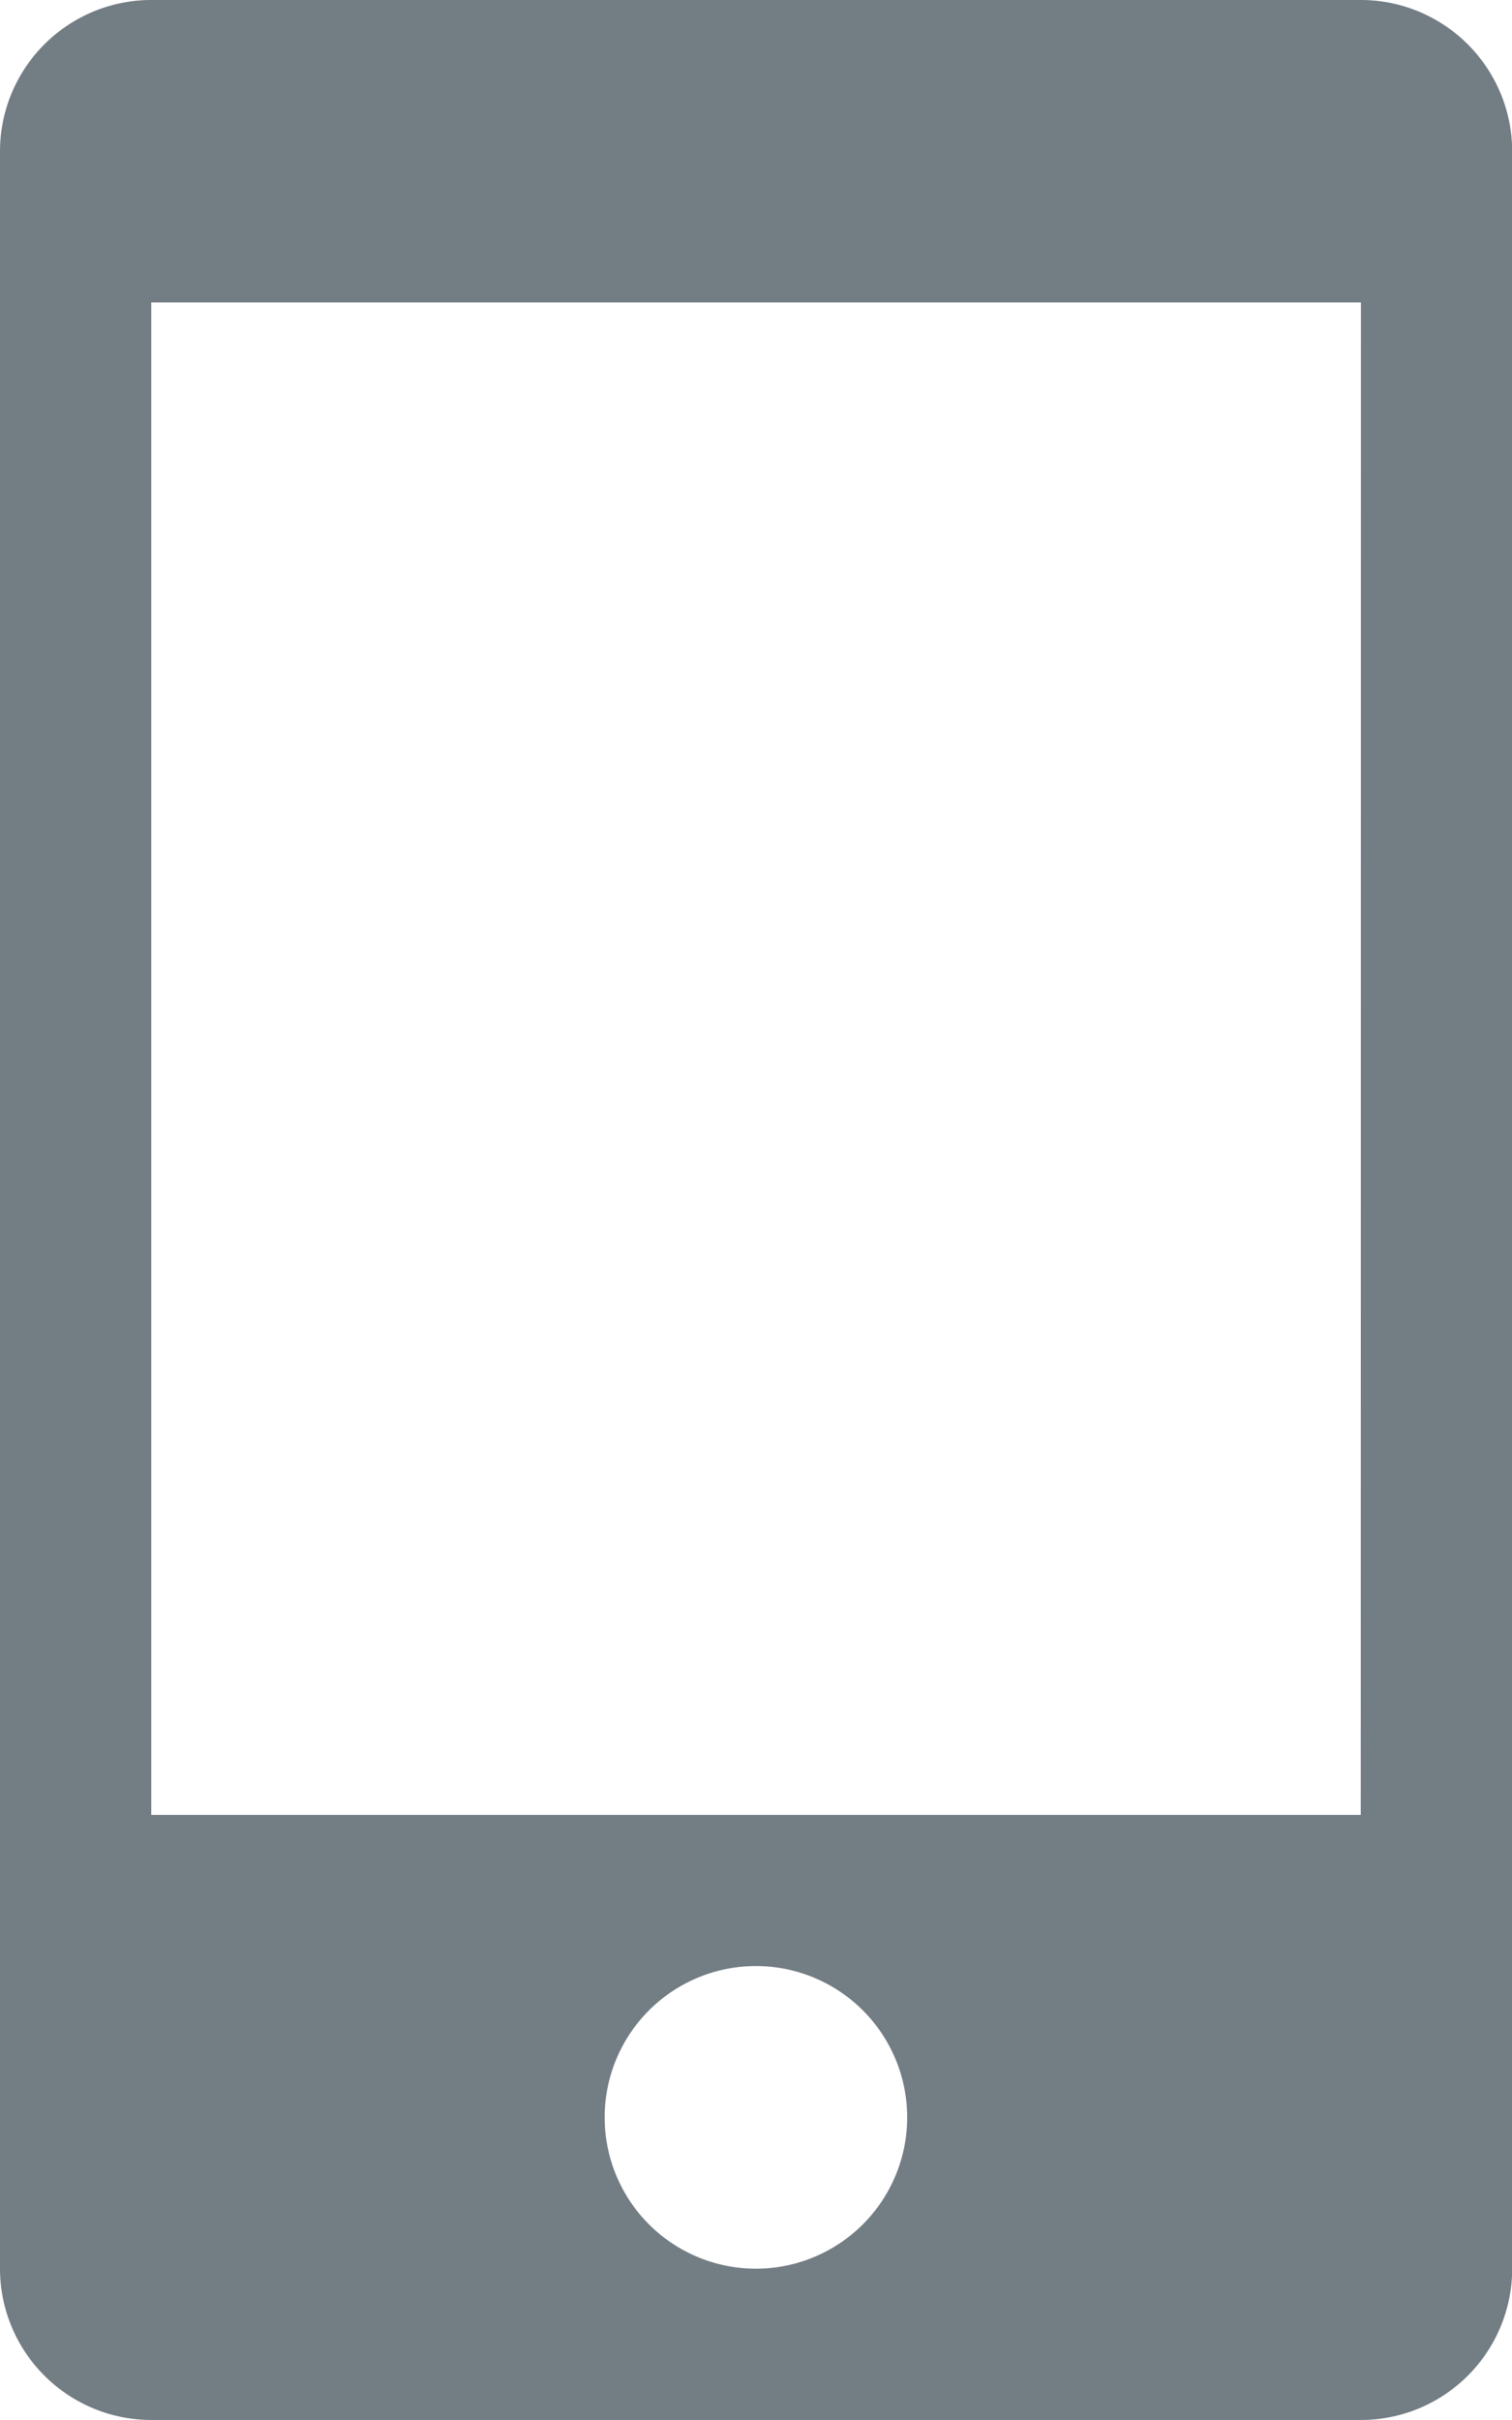 <svg xmlns="http://www.w3.org/2000/svg" width="9.167" height="14.667"><g data-name="Gruppe 9"><path data-name="Pfad 9" d="M104.25,0H96.917A.918.918,0,0,0,96,.917V13.75a.918.918,0,0,0,.917.917h7.334a.917.917,0,0,0,.917-.917V.917A.918.918,0,0,0,104.25,0Zm-3.667,13.75a.917.917,0,1,1,.917-.917A.917.917,0,0,1,100.583,13.75ZM104.25,11H96.917V1.833h7.334Z" transform="translate(-96)" fill="#737d84"/></g></svg>